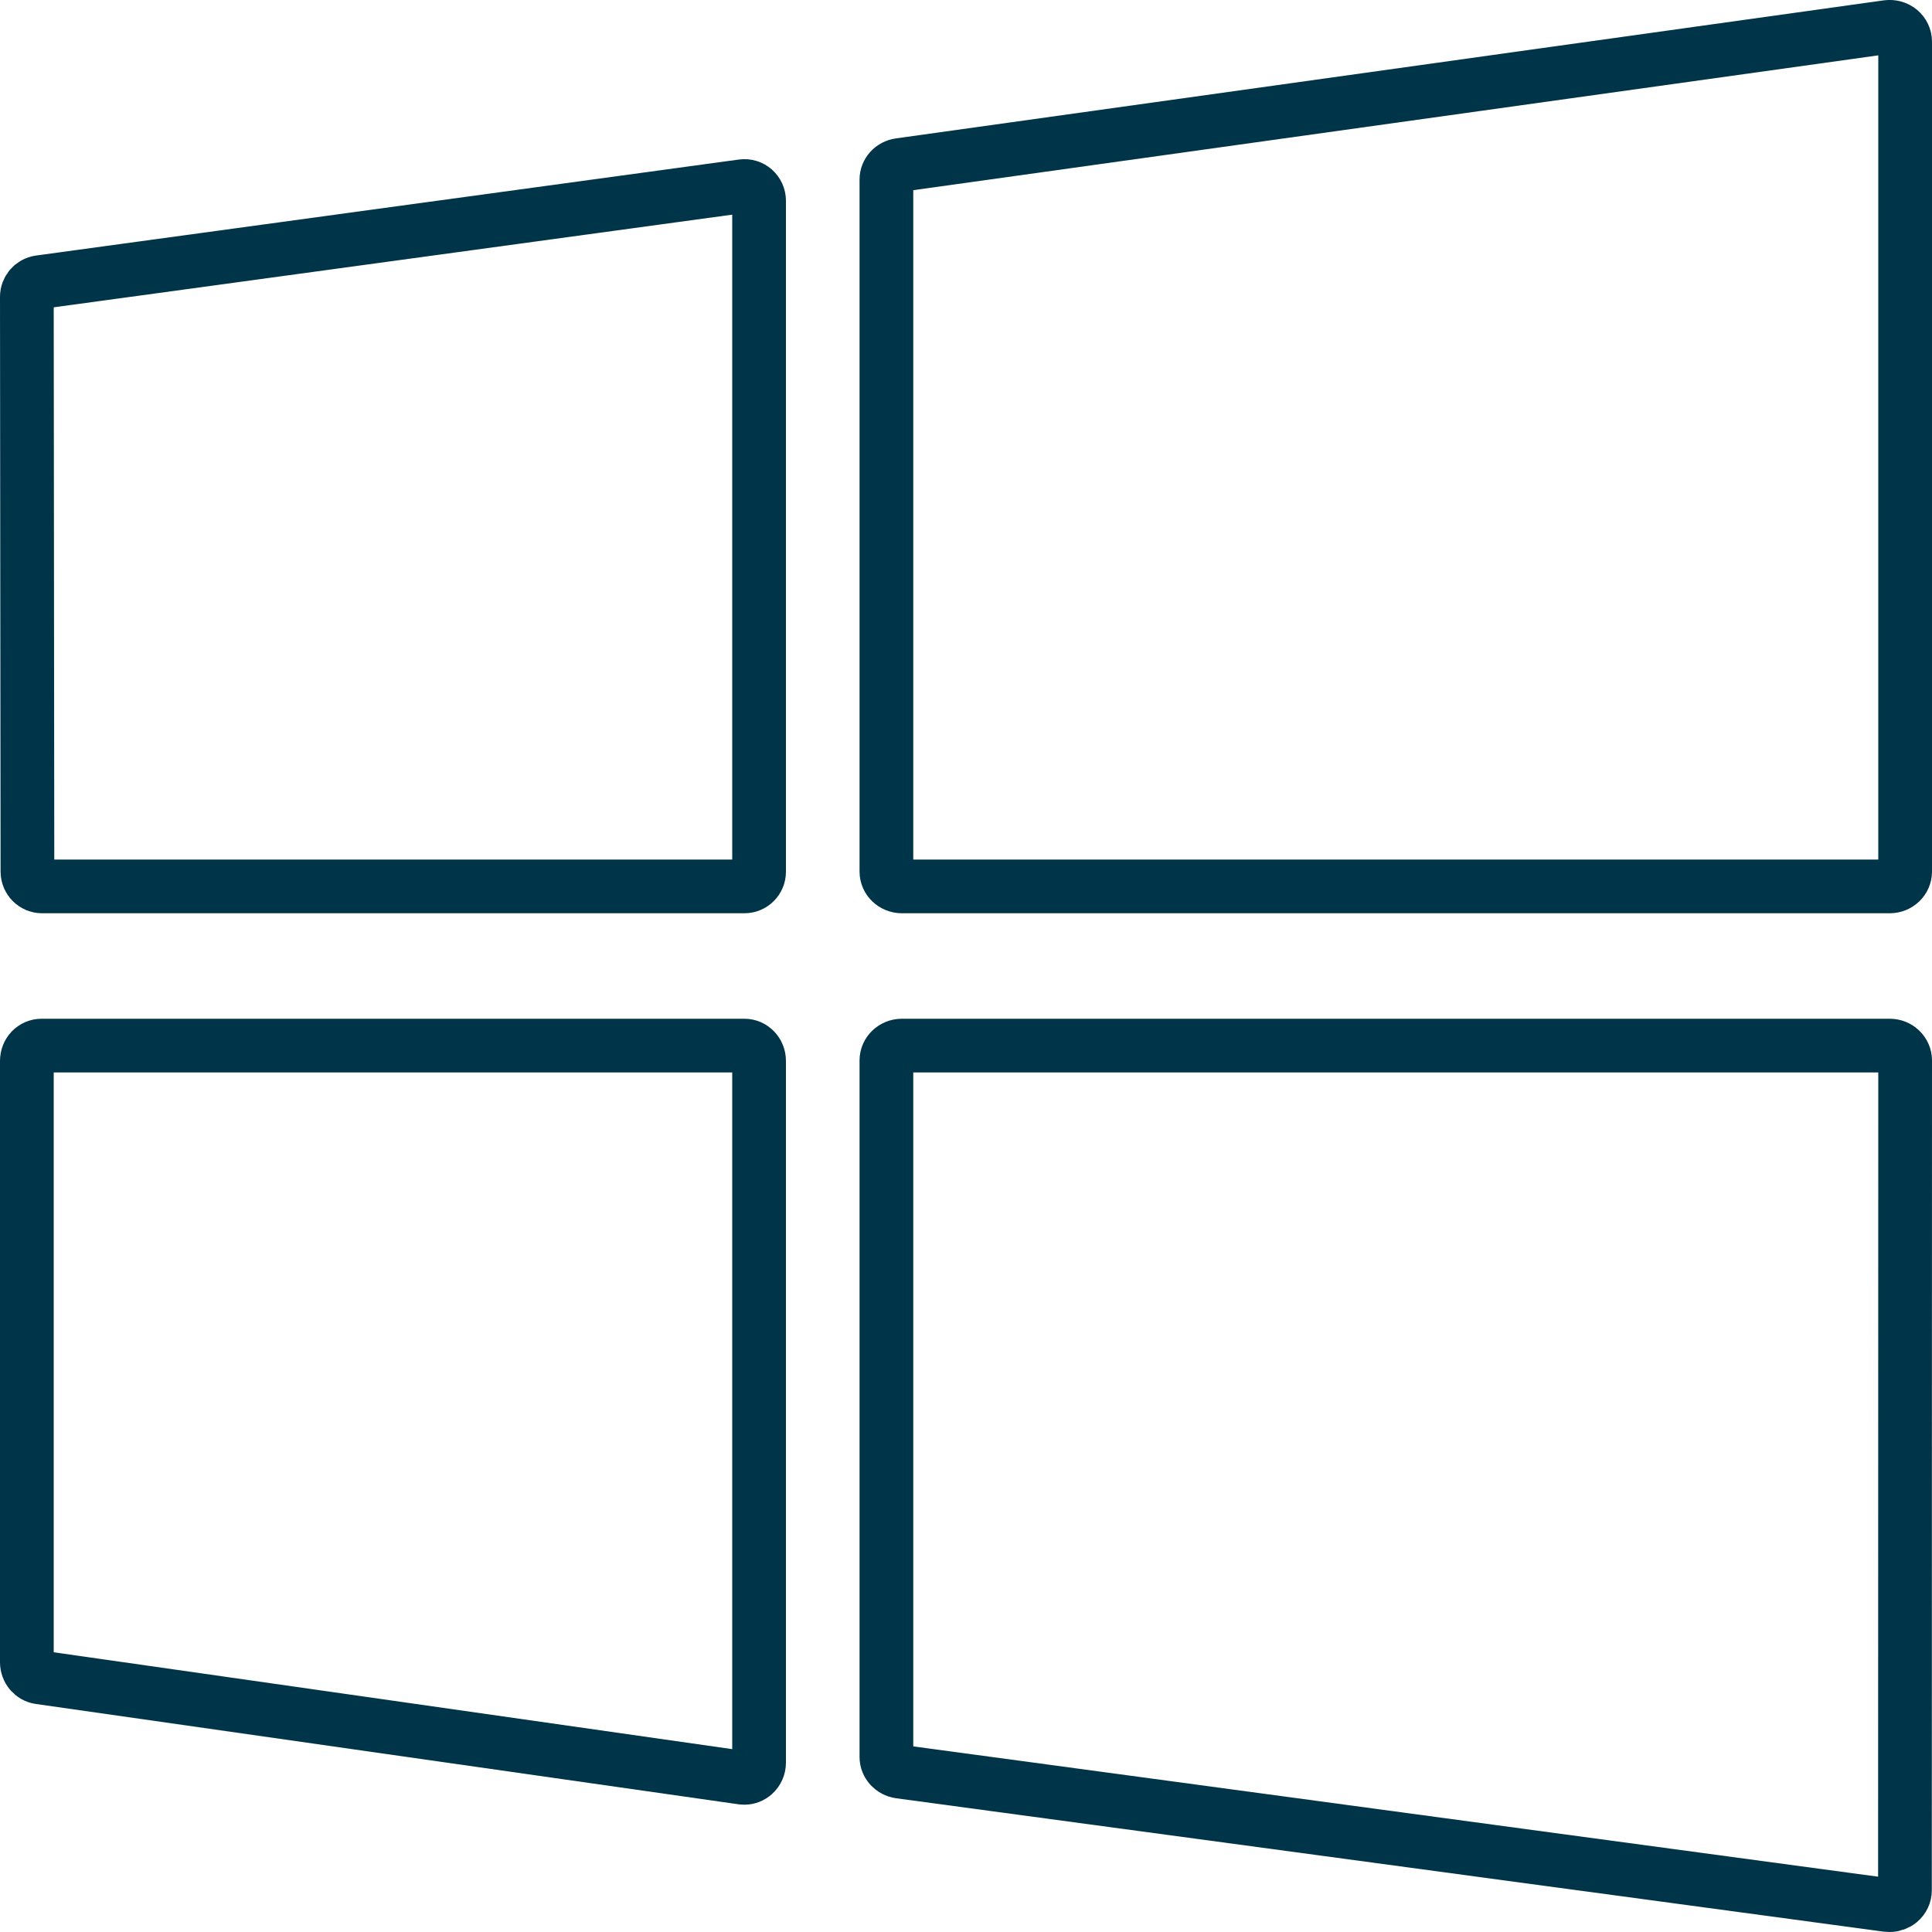 <svg width="20" height="20" viewBox="0 0 20 20" fill="none" xmlns="http://www.w3.org/2000/svg">
<g clip-path="url(#clip0_113_1117)">
<path d="M9.176 1.859V9.023C9.176 9.107 9.248 9.176 9.336 9.176H19.562C19.651 9.176 19.722 9.107 19.722 9.023V0.431C19.722 0.387 19.702 0.344 19.667 0.315C19.632 0.286 19.585 0.273 19.539 0.279L9.313 1.708C9.234 1.719 9.176 1.783 9.176 1.859Z" stroke="#003449" stroke-width="0.556"/>
<path d="M7.706 18.404C7.743 18.404 7.778 18.39 7.806 18.365C7.839 18.335 7.858 18.292 7.858 18.246V10.982C7.858 10.895 7.79 10.824 7.706 10.824H0.43C0.389 10.824 0.351 10.841 0.322 10.87C0.294 10.9 0.278 10.94 0.278 10.982L0.278 17.207C0.278 17.287 0.334 17.353 0.409 17.364L7.686 18.403C7.692 18.404 7.699 18.404 7.706 18.404Z" stroke="#003449" stroke-width="0.556"/>
<path d="M0.436 9.176H7.706C7.79 9.176 7.858 9.108 7.858 9.024V2.078C7.858 2.034 7.839 1.992 7.806 1.963C7.773 1.934 7.73 1.921 7.686 1.927L0.409 2.921C0.334 2.932 0.278 2.996 0.278 3.073L0.284 9.024C0.285 9.108 0.352 9.176 0.436 9.176Z" stroke="#003449" stroke-width="0.556"/>
<path d="M19.56 19.722C19.598 19.722 19.635 19.709 19.665 19.685C19.7 19.655 19.72 19.613 19.72 19.569L19.722 10.977C19.722 10.937 19.705 10.898 19.675 10.869C19.645 10.84 19.605 10.824 19.562 10.824H9.336C9.248 10.824 9.176 10.893 9.176 10.977V18.188C9.176 18.264 9.235 18.329 9.314 18.34L19.538 19.721C19.545 19.722 19.552 19.722 19.56 19.722Z" stroke="#003449" stroke-width="0.556"/>
</g>
<defs>
<clipPath id="clip0_113_1117">
<rect width="20" height="20" fill="white"/>
</clipPath>
</defs>
</svg>
